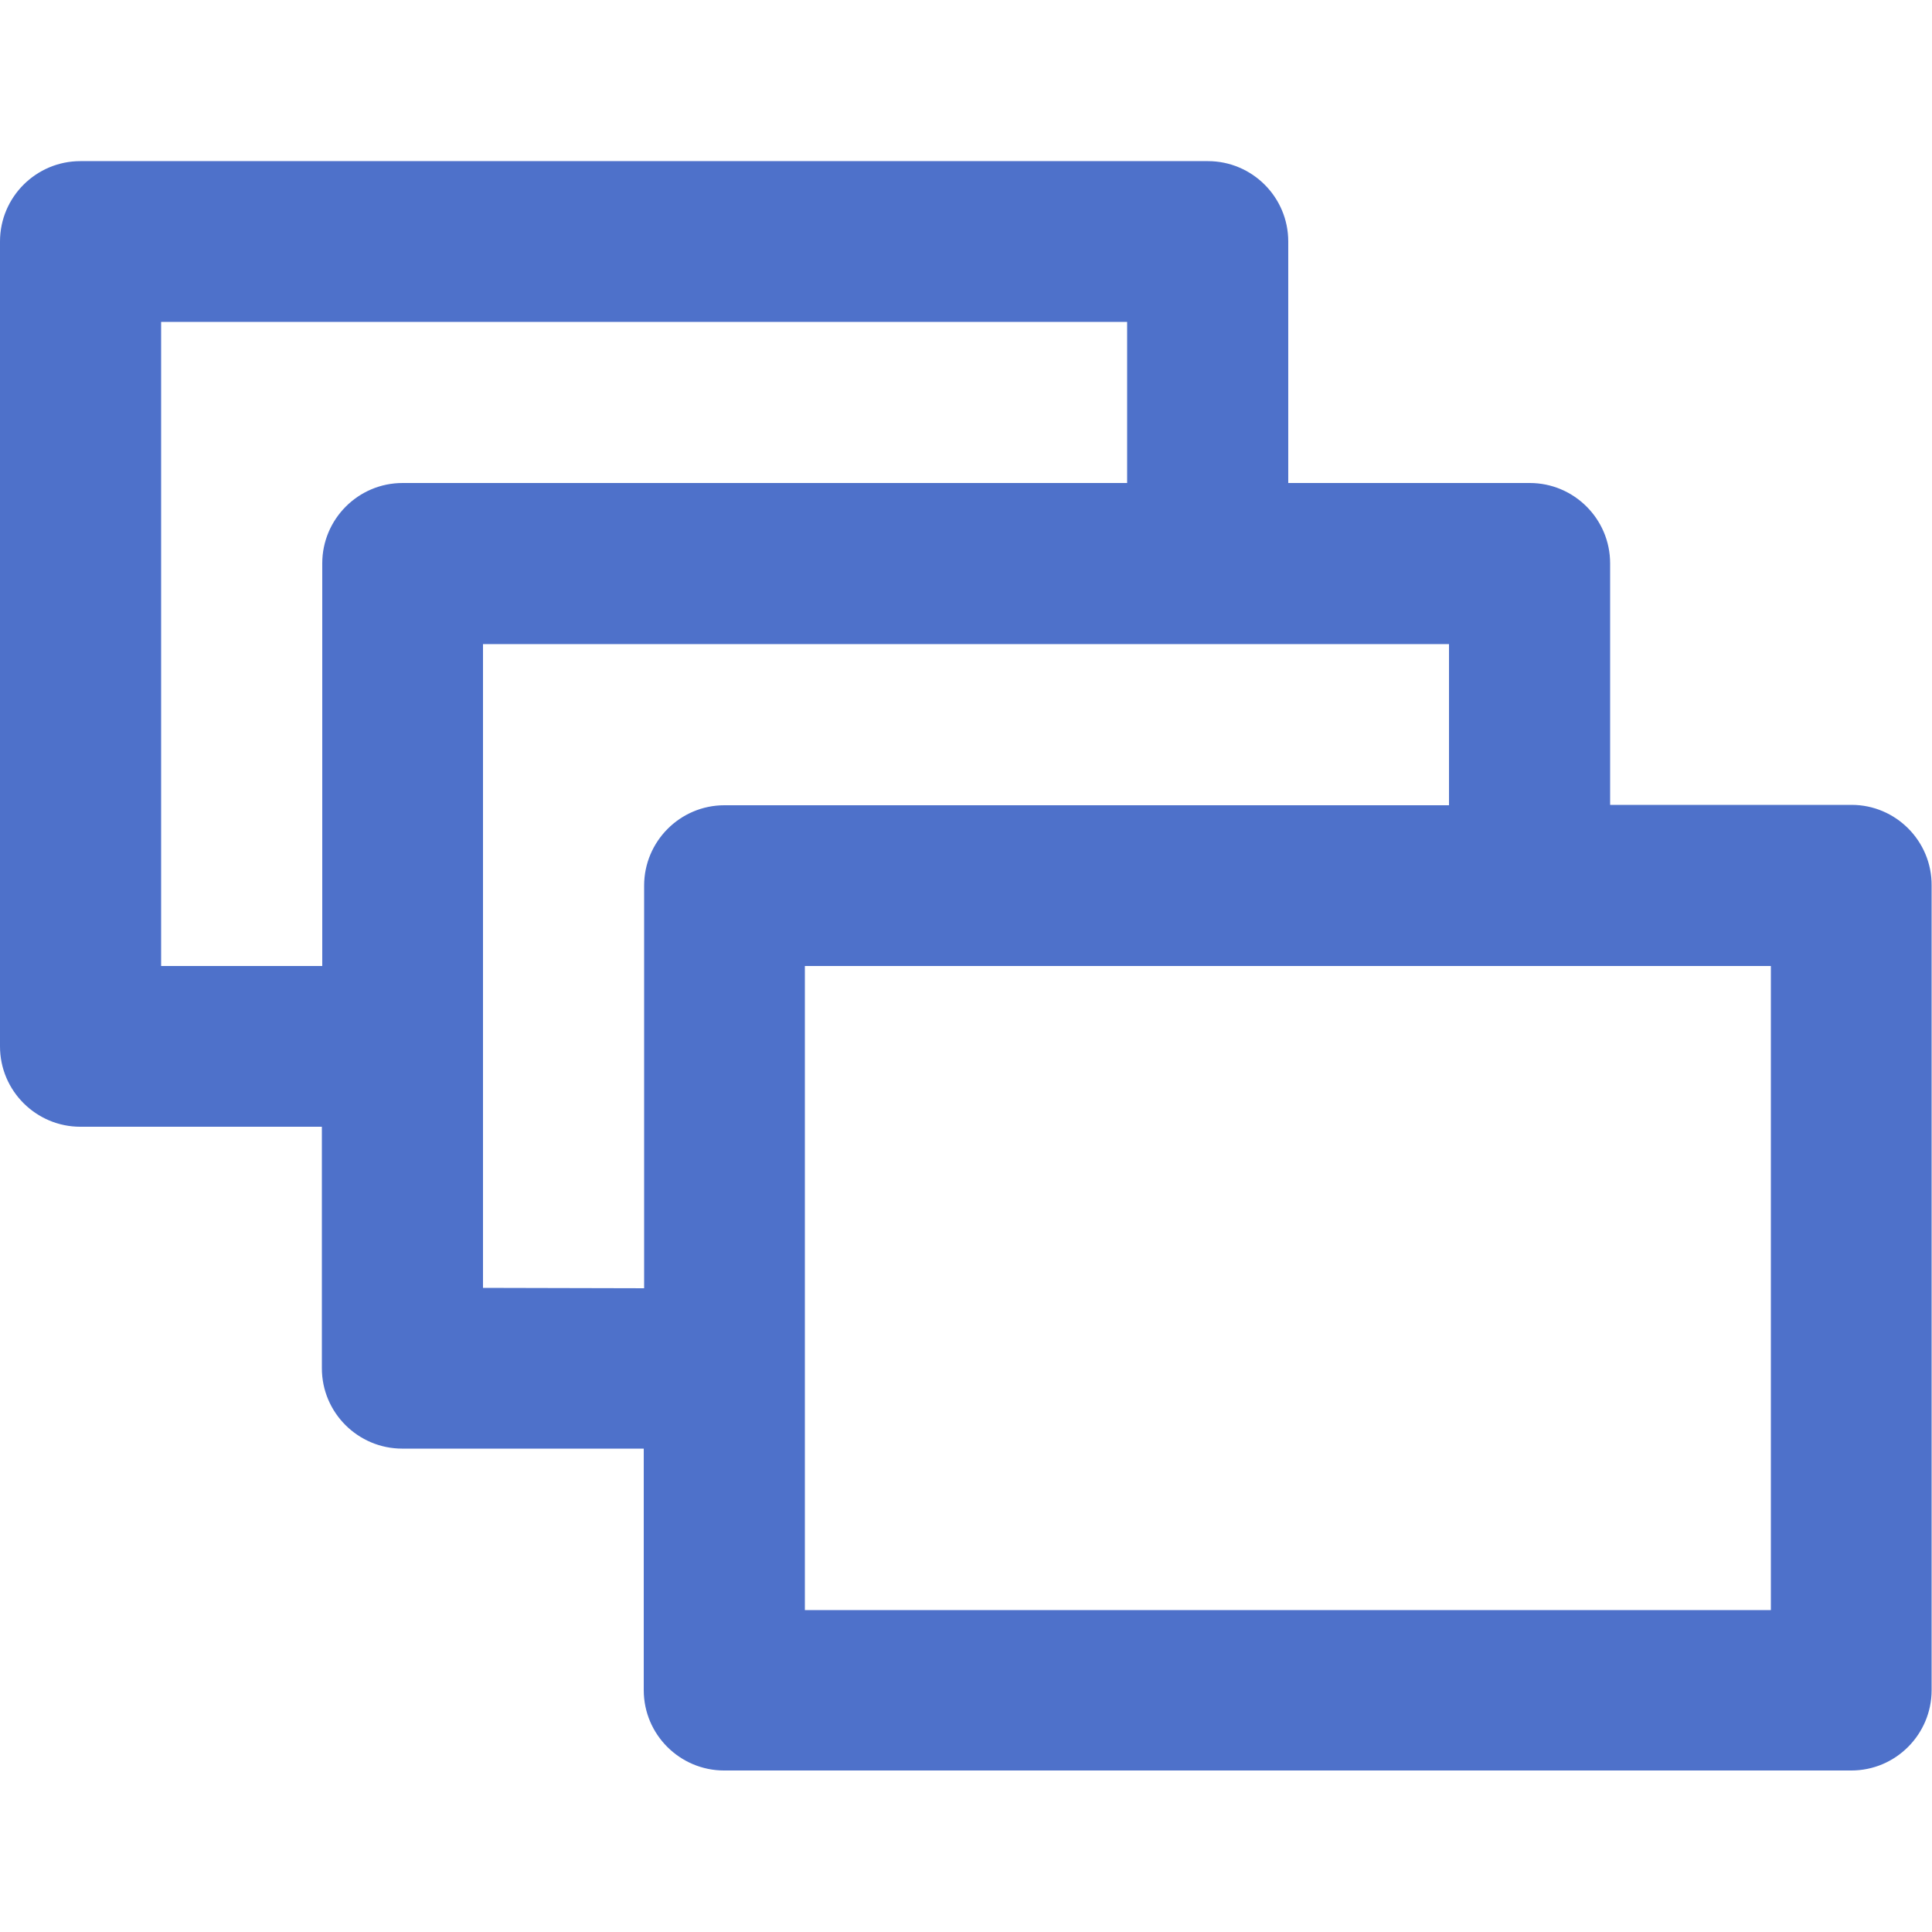 <?xml version="1.0" encoding="utf-8"?>
<!-- Generator: Adobe Illustrator 23.1.1, SVG Export Plug-In . SVG Version: 6.00 Build 0)  -->
<svg version="1.1" id="Capa_1" xmlns="http://www.w3.org/2000/svg" xmlns:xlink="http://www.w3.org/1999/xlink" x="0px" y="0px"
	 viewBox="0 0 512 512" style="enable-background:new 0 0 512 512;" xml:space="preserve">
<style type="text/css">
	.st0{fill:#4E71CA;}
</style>
<g transform="translate(1 1)">
	<g>
		<path class="st0" d="M489.7,212.3h-64v-64c0-11.8-9.6-21.3-21.3-21.3h-64V63c0-11.8-9.6-21.3-21.3-21.3H20.3C8.6,41.7-1,51.2-1,63
			v213.3c0,11.8,9.6,21.3,21.3,21.3h64v64c0,11.8,9.6,21.3,21.3,21.3h64v64c0,11.8,9.6,21.3,21.3,21.3h298.7
			c11.8,0,21.3-9.6,21.3-21.3V233.7C511,221.9,501.4,212.3,489.7,212.3z M41.7,255V84.3h256V127h-192c-11.8,0-21.3,9.6-21.3,21.3
			V255H41.7z M127,340.3v-64V169.7h192h64v42.7H191c-11.8,0-21.3,9.6-21.3,21.3v106.7L127,340.3L127,340.3z M468.3,425.7h-256v-64
			V255h192h64V425.7z"/>
	</g>
</g>
</svg>
